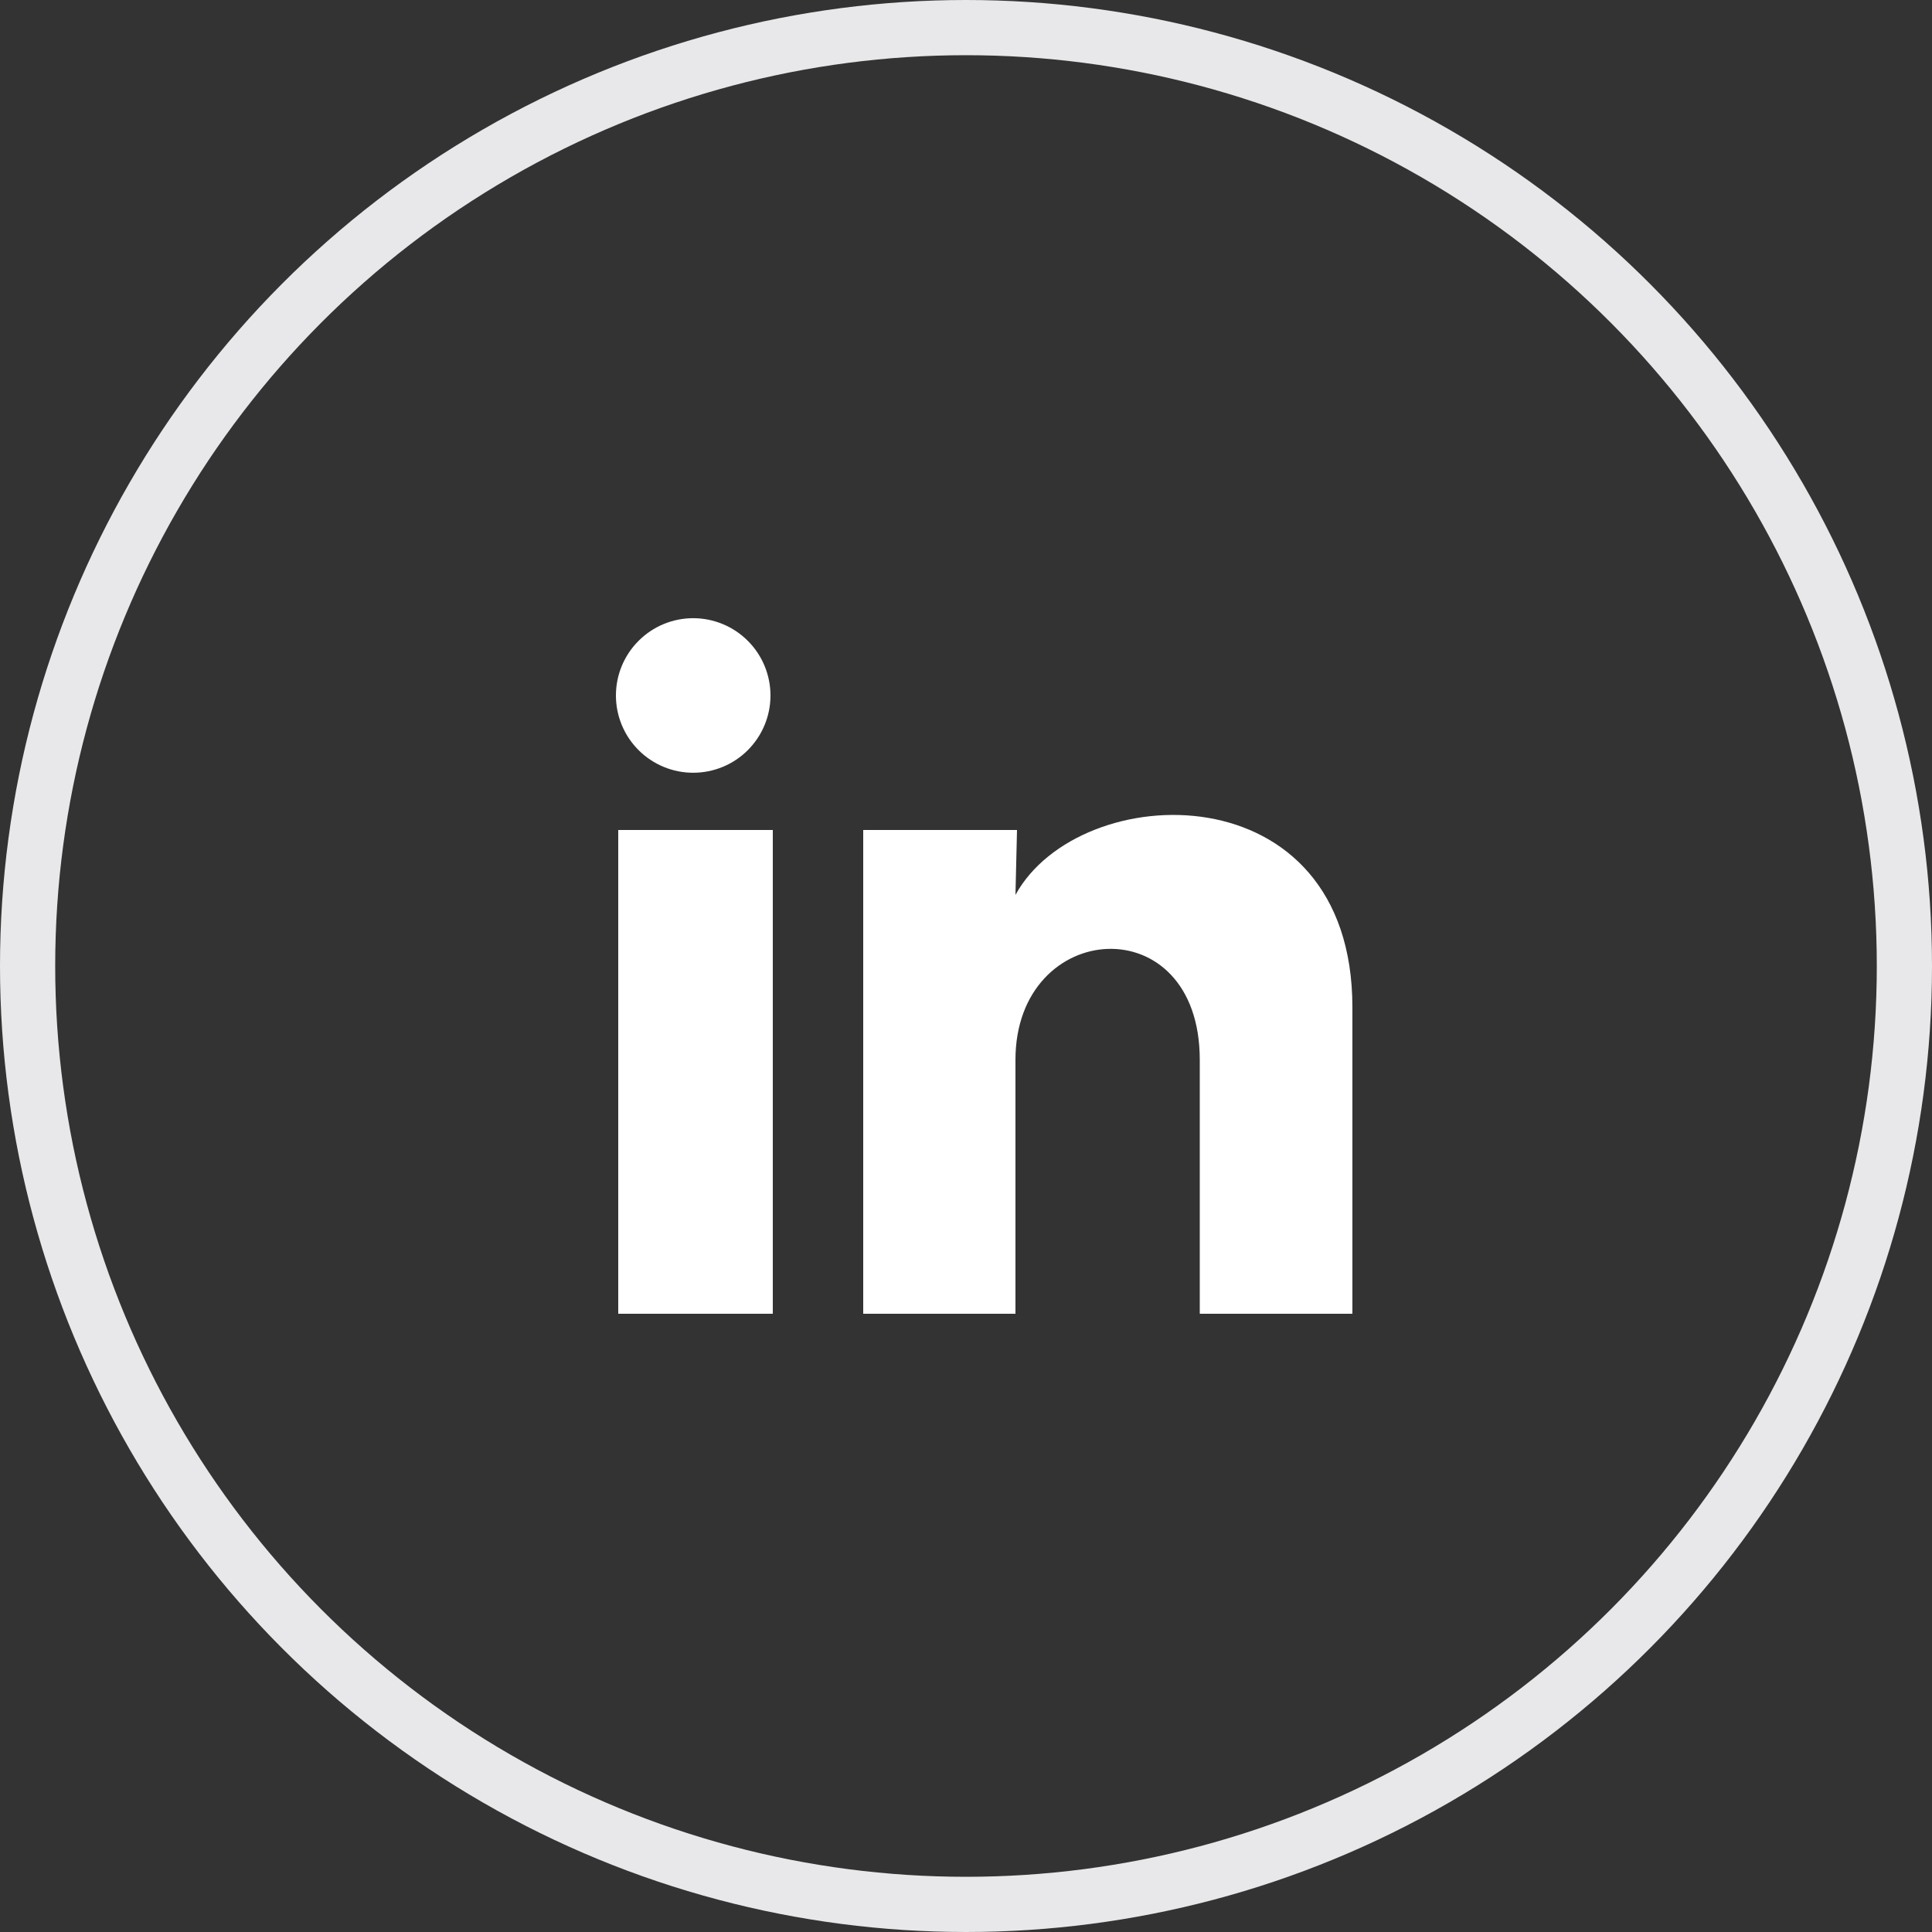 <svg width="35" height="35" viewBox="0 0 35 35" fill="none" xmlns="http://www.w3.org/2000/svg">
<rect x="0" y="0" width="35" height="35" fill="#333333" stroke="none"/>
<path d="M13.958 12.6C13.958 12.971 13.81 13.327 13.547 13.59C13.285 13.852 12.929 13.999 12.557 13.999C12.186 13.999 11.83 13.851 11.568 13.589C11.305 13.326 11.158 12.97 11.158 12.599C11.158 12.227 11.306 11.871 11.569 11.609C11.831 11.346 12.187 11.199 12.559 11.199C12.93 11.2 13.286 11.347 13.548 11.61C13.811 11.873 13.958 12.229 13.958 12.6ZM14 15.036H11.2V23.8H14V15.036ZM18.424 15.036H15.638V23.8H18.396V19.201C18.396 16.639 21.735 16.401 21.735 19.201V23.8H24.5V18.249C24.5 13.93 19.558 14.091 18.396 16.212L18.424 15.036Z" fill="white"/>
<circle cx="17.5" cy="17.5" r="17" stroke="#E8E7EA"/>
</svg>

